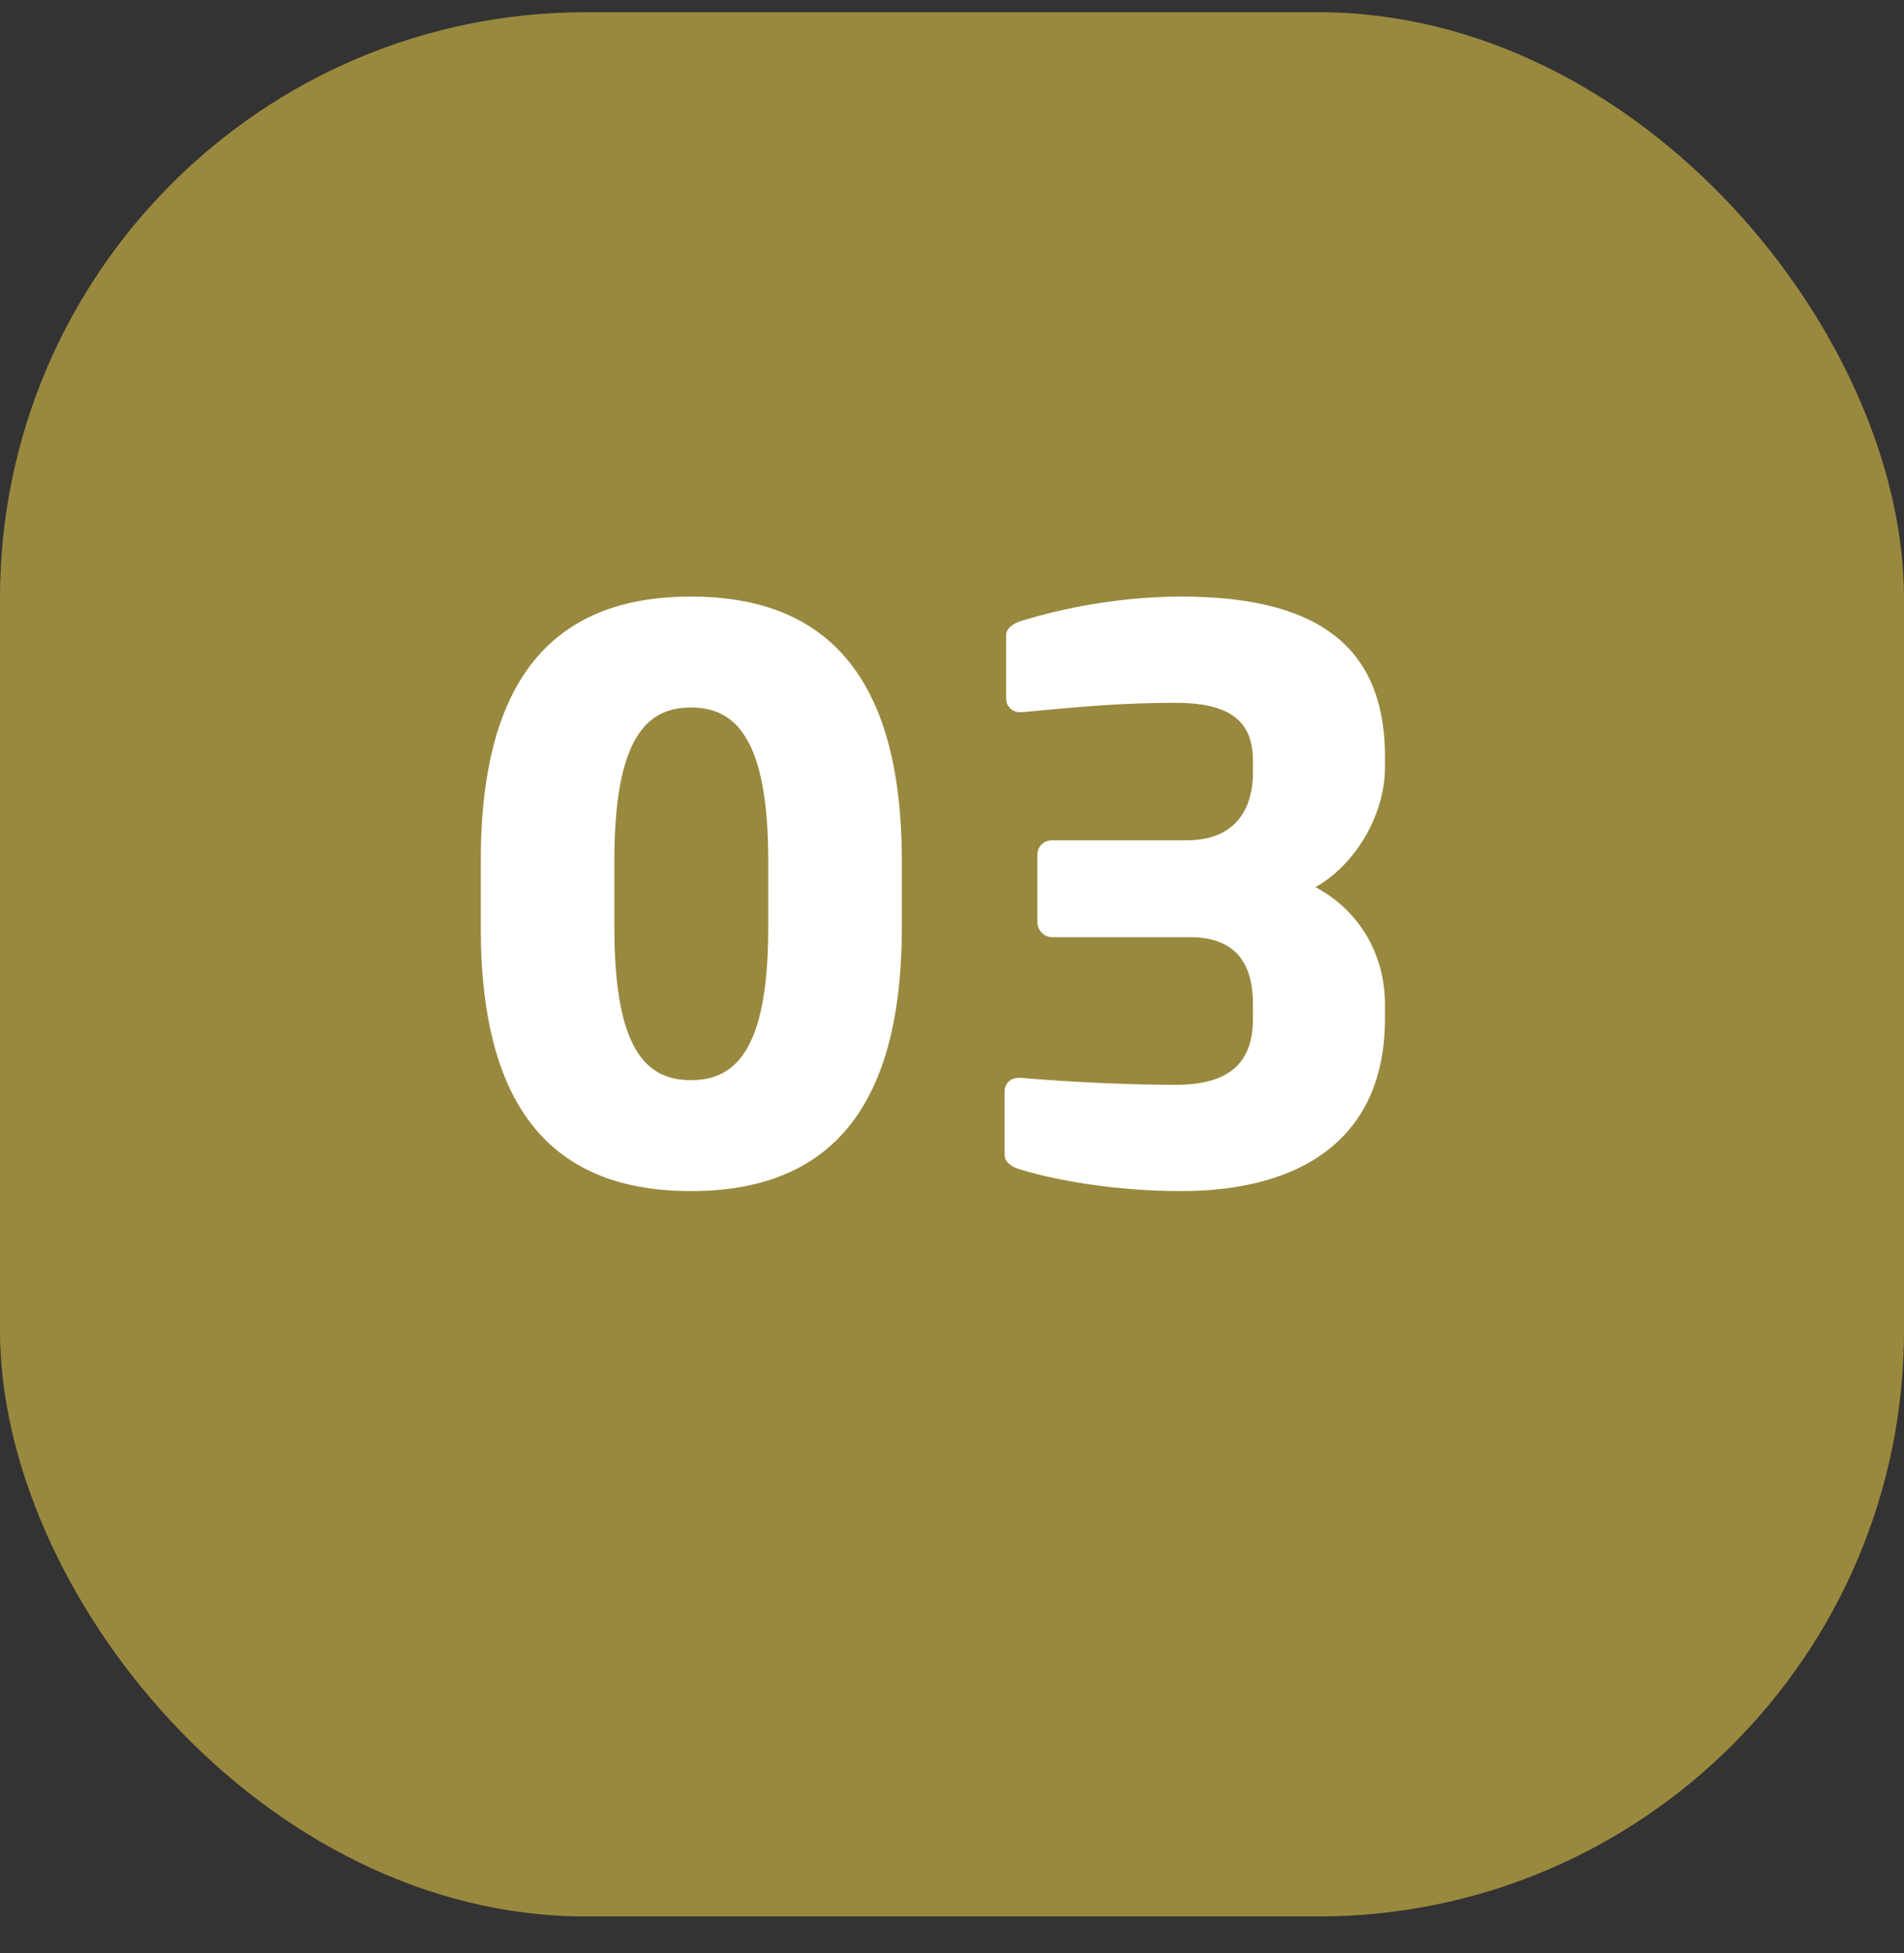 <svg width="39" height="40" viewBox="0 0 39 40" fill="none" xmlns="http://www.w3.org/2000/svg">
<rect x="0" y="0" width="39" height="40" fill="#333333" stroke="none"/>
<rect opacity="0.5" y="0.25" width="39" height="39" rx="12" fill="#FFE14B"/>
<path d="M18.472 19.002C18.472 22.842 16.872 24.394 14.152 24.394C11.432 24.394 9.848 22.842 9.848 19.002V17.626C9.848 13.786 11.432 12.218 14.152 12.218C16.872 12.218 18.472 13.786 18.472 17.626V19.002ZM15.736 19.002V17.626C15.736 15.098 15.048 14.49 14.152 14.49C13.256 14.49 12.584 15.098 12.584 17.626V19.002C12.584 21.53 13.256 22.122 14.152 22.122C15.048 22.122 15.736 21.53 15.736 19.002ZM28.369 20.858C28.369 23.306 26.672 24.394 24.192 24.394C22.945 24.394 21.712 24.202 20.881 23.946C20.721 23.898 20.576 23.802 20.576 23.642V22.362C20.576 22.186 20.704 22.074 20.864 22.074C20.881 22.074 20.881 22.074 20.896 22.074C22.017 22.17 23.216 22.218 24.081 22.218C25.216 22.218 25.665 21.738 25.665 20.858V20.57C25.665 19.85 25.409 19.194 24.369 19.194H21.552C21.377 19.194 21.248 19.05 21.248 18.874V17.514C21.248 17.338 21.377 17.21 21.552 17.21H24.305C25.345 17.21 25.665 16.522 25.665 15.818V15.594C25.665 14.874 25.328 14.394 24.081 14.394C22.96 14.394 22.145 14.474 20.928 14.586C20.913 14.586 20.913 14.586 20.896 14.586C20.736 14.586 20.608 14.474 20.608 14.298V13.018C20.608 12.858 20.768 12.762 20.928 12.714C21.761 12.458 22.945 12.218 24.192 12.218C26.8 12.218 28.369 13.098 28.369 15.498V15.722C28.369 16.65 27.793 17.69 26.945 18.17C27.825 18.634 28.369 19.53 28.369 20.57V20.858Z" fill="white"/>
</svg>
